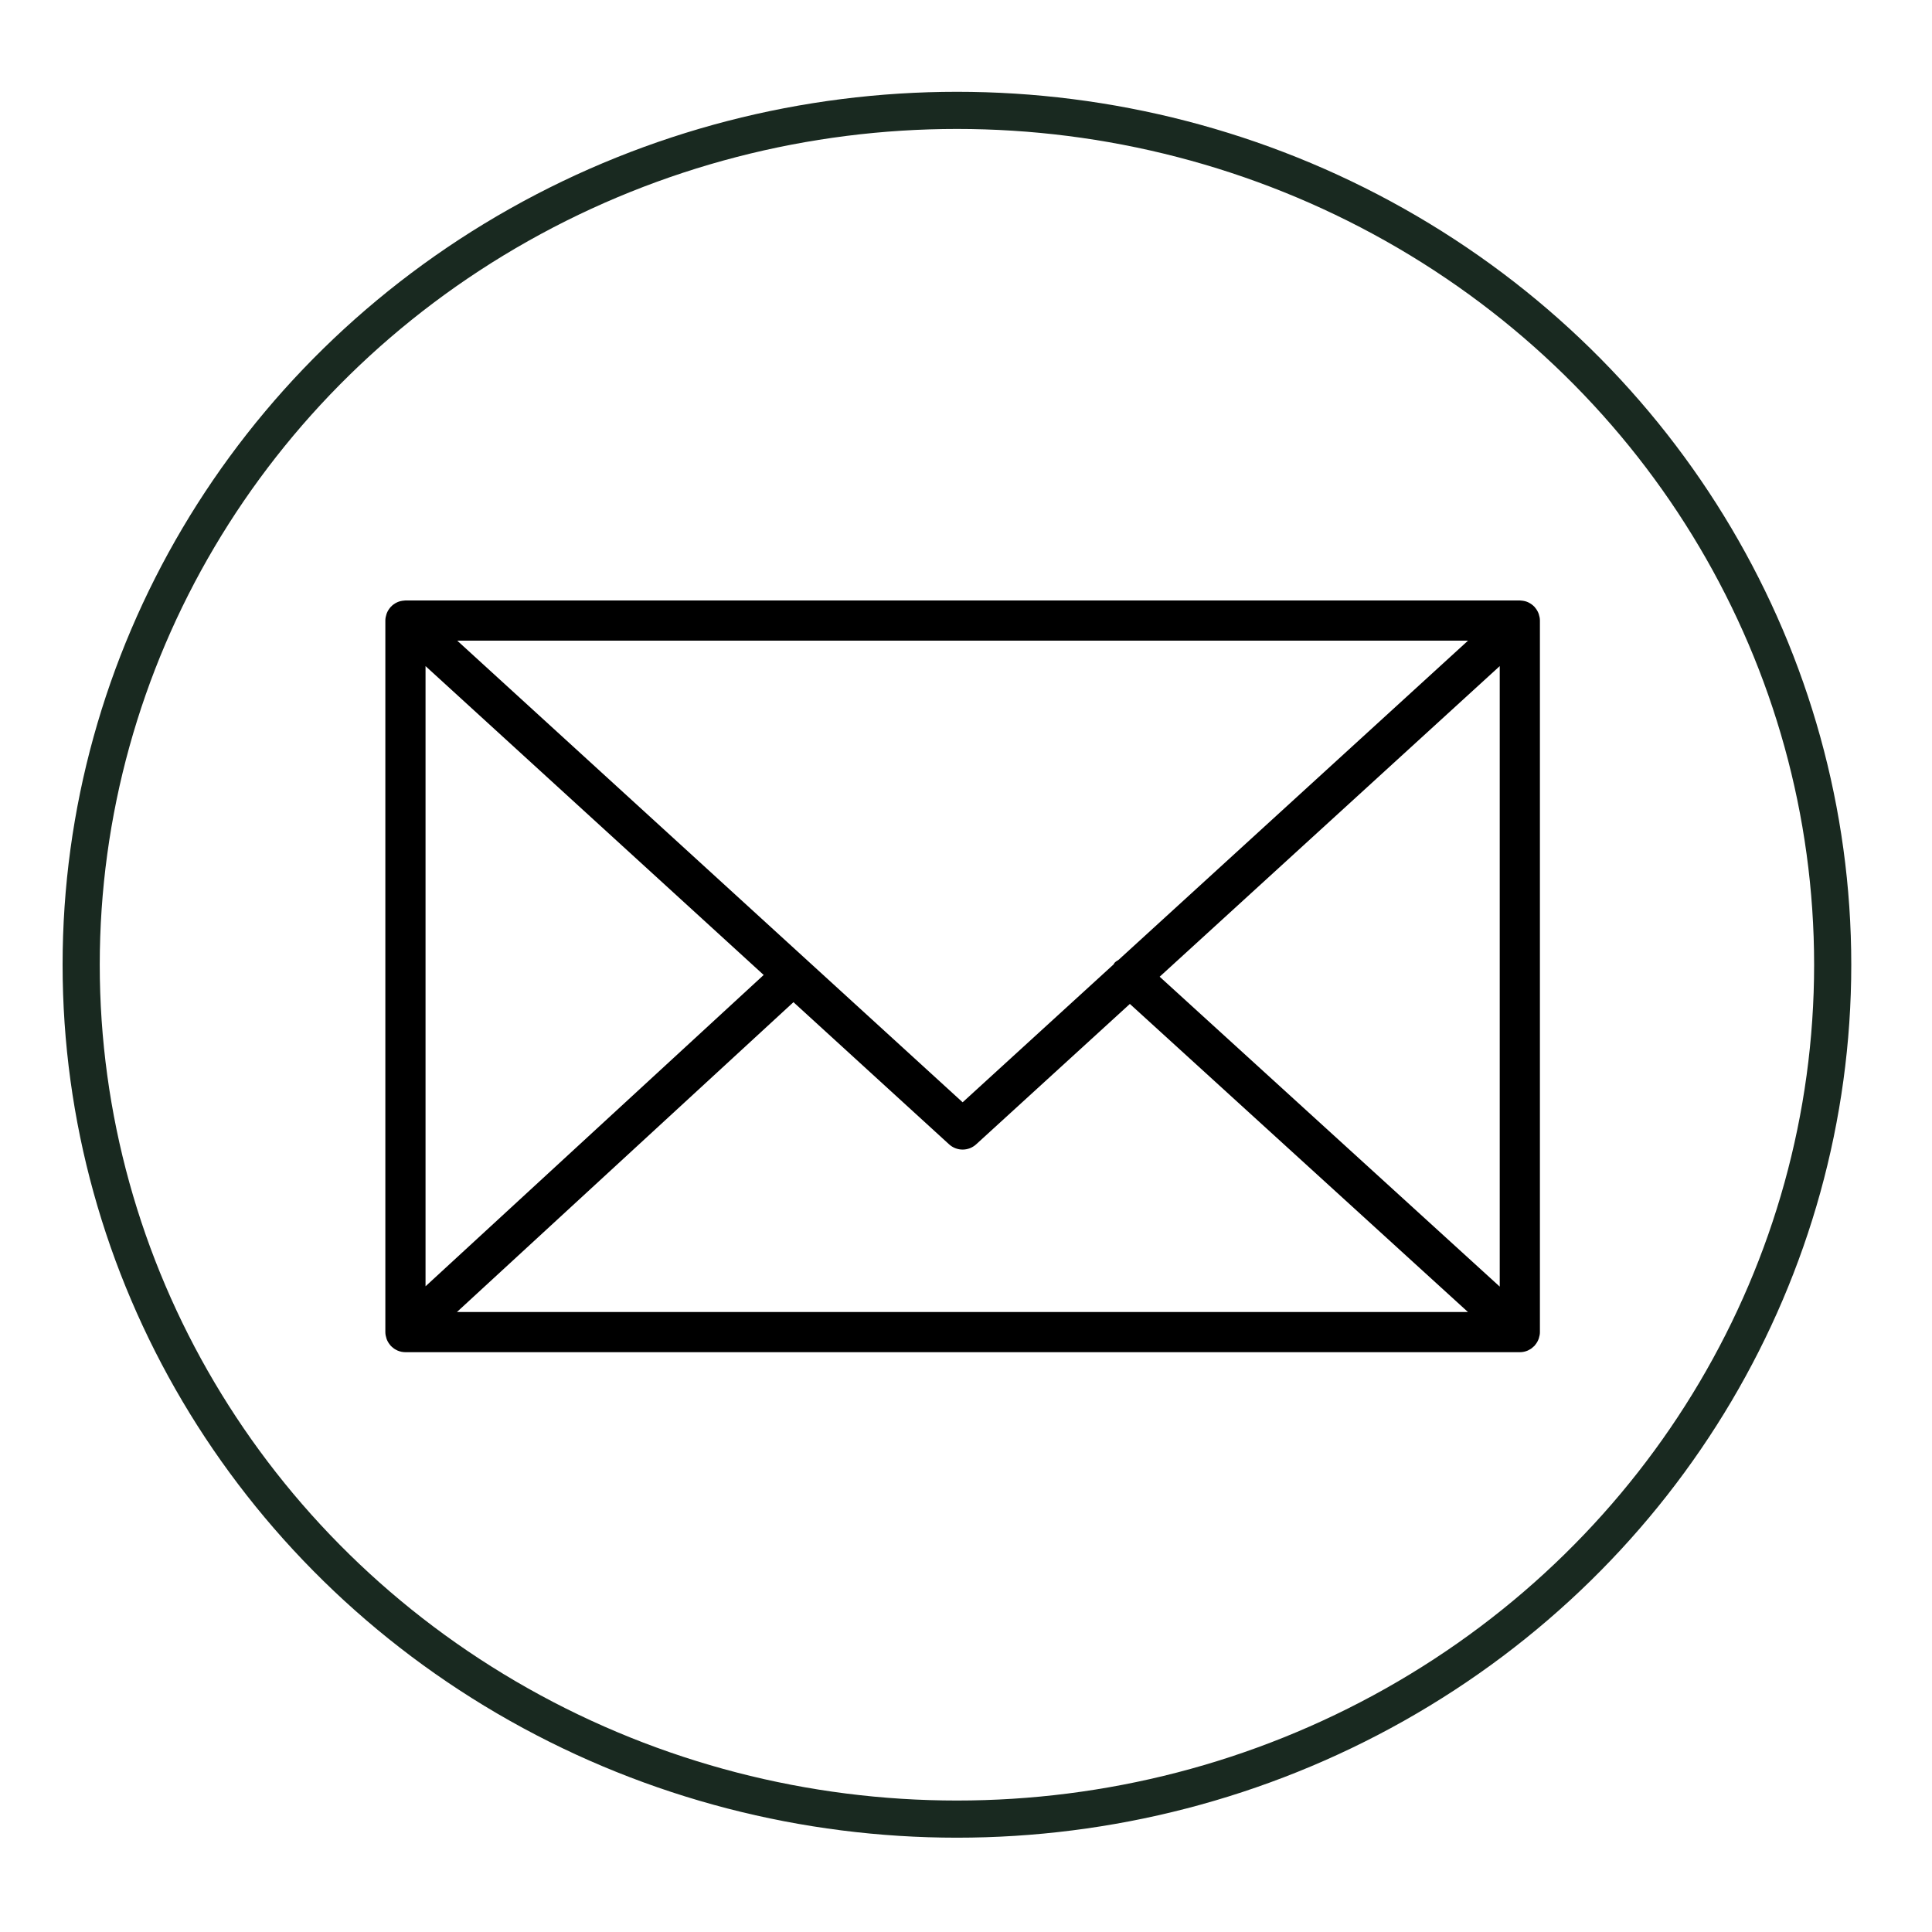 <?xml version="1.0" encoding="UTF-8"?>
<!DOCTYPE svg PUBLIC "-//W3C//DTD SVG 1.1//EN" "http://www.w3.org/Graphics/SVG/1.1/DTD/svg11.dtd">
<!-- Creator: CorelDRAW -->
<svg xmlns="http://www.w3.org/2000/svg" xml:space="preserve" width="130mm" height="130mm" version="1.1" style="shape-rendering:geometricPrecision; text-rendering:geometricPrecision; image-rendering:optimizeQuality; fill-rule:evenodd; clip-rule:evenodd"
viewBox="0 0 13000 13000"
 xmlns:xlink="http://www.w3.org/1999/xlink"
 xmlns:xodm="http://www.corel.com/coreldraw/odm/2003">
 <defs>
  <style type="text/css">
   <![CDATA[
    .str0 {stroke:#192920;stroke-width:250;stroke-miterlimit:22.926}
    .fil0 {fill:none}
    .fil1 {fill:black;fill-rule:nonzero}
   ]]>
  </style>
 </defs>
 <g id="Слой_x0020_1">
  <ellipse class="fil0 str0" cx="6438.99" cy="6491.53" rx="5892.8" ry="5748.87"/>
  <path class="fil1" d="M10354.63 9004.71c4.22,-13.08 7.12,-26.84 7.12,-41.35l0 -4787.87c0,-14.61 -2.9,-28.47 -7.22,-41.62 -0.65,-1.81 -0.99,-3.61 -1.7,-5.42 -5.76,-15.39 -14.24,-29.29 -24.87,-41.45 -0.71,-0.82 -0.82,-1.8 -1.53,-2.62 -0.44,-0.44 -0.99,-0.65 -1.43,-1.09 -11.34,-12.09 -24.8,-21.8 -39.82,-29.12 -1.16,-0.55 -2.08,-1.26 -3.24,-1.81 -14.23,-6.4 -29.73,-10.01 -46.05,-11.07 -1.63,-0.1 -3.16,-0.44 -4.77,-0.44 -1.53,-0.1 -2.89,-0.45 -4.42,-0.45l-7498.54 0c-1.54,0 -2.97,0.38 -4.5,0.45 -1.43,0.1 -2.89,0.37 -4.32,0.44 -16.49,1.09 -32.26,4.77 -46.7,11.27 -0.89,0.38 -1.64,0.99 -2.52,1.37 -15.33,7.29 -28.92,17.2 -40.37,29.46 -0.44,0.44 -0.98,0.55 -1.43,0.99 -0.71,0.71 -0.81,1.7 -1.53,2.52 -10.63,12.16 -19.21,26.12 -24.97,41.55 -0.71,1.81 -1.09,3.61 -1.7,5.49 -4.32,13.15 -7.22,27.04 -7.22,41.62l0 4787.94c0,14.78 2.96,28.85 7.39,42.16 0.65,1.81 0.99,3.51 1.64,5.32 5.85,15.5 14.51,29.46 25.24,41.62 0.64,0.72 0.81,1.64 1.43,2.35 0.54,0.65 1.26,0.99 1.9,1.64 4.43,4.59 9.3,8.65 14.34,12.6 2.25,1.7 4.23,3.78 6.58,5.41 5.96,4.16 12.33,7.5 18.94,10.56 1.63,0.72 3.06,1.91 4.7,2.52 16.31,6.95 34.23,10.9 53.06,10.9l7498.34 0.04c18.83,0 36.78,-3.88 53.07,-10.9 2.52,-1.09 4.87,-2.69 7.29,-3.95 5.58,-2.8 11.17,-5.69 16.31,-9.2 2.69,-1.91 5.14,-4.32 7.77,-6.4 4.59,-3.68 9.09,-7.39 13.08,-11.62 0.71,-0.71 1.53,-1.26 2.24,-1.97 0.72,-0.82 0.89,-1.91 1.64,-2.69 10.56,-12.1 19.01,-25.96 24.8,-41.29 0.88,-2.04 1.32,-3.91 1.97,-5.89zm-7491.28 -4522.63l2275.26 2078.29 -2275.26 2094.84 0 -4173.13zm4663.37 1976.44c-9.37,6.13 -19.28,11.28 -27.11,19.93 -2.96,3.23 -3.95,7.49 -6.58,10.9l-1015.67 927.69 -3400.79 -3106.36 6801.58 0 -2351.43 2147.84zm-2187.69 284.86l1047.11 956.44c25.86,23.61 58.49,35.42 91.22,35.42 32.73,0 65.33,-11.81 91.11,-35.42l1034.14 -944.55 2274.92 2072.94 -6802.93 0.03 2264.43 -2084.86zm2464.1 -171.23l2288.24 -2090.07 0 4175.27 -2288.24 -2085.2z"/>
 </g>
</svg>
